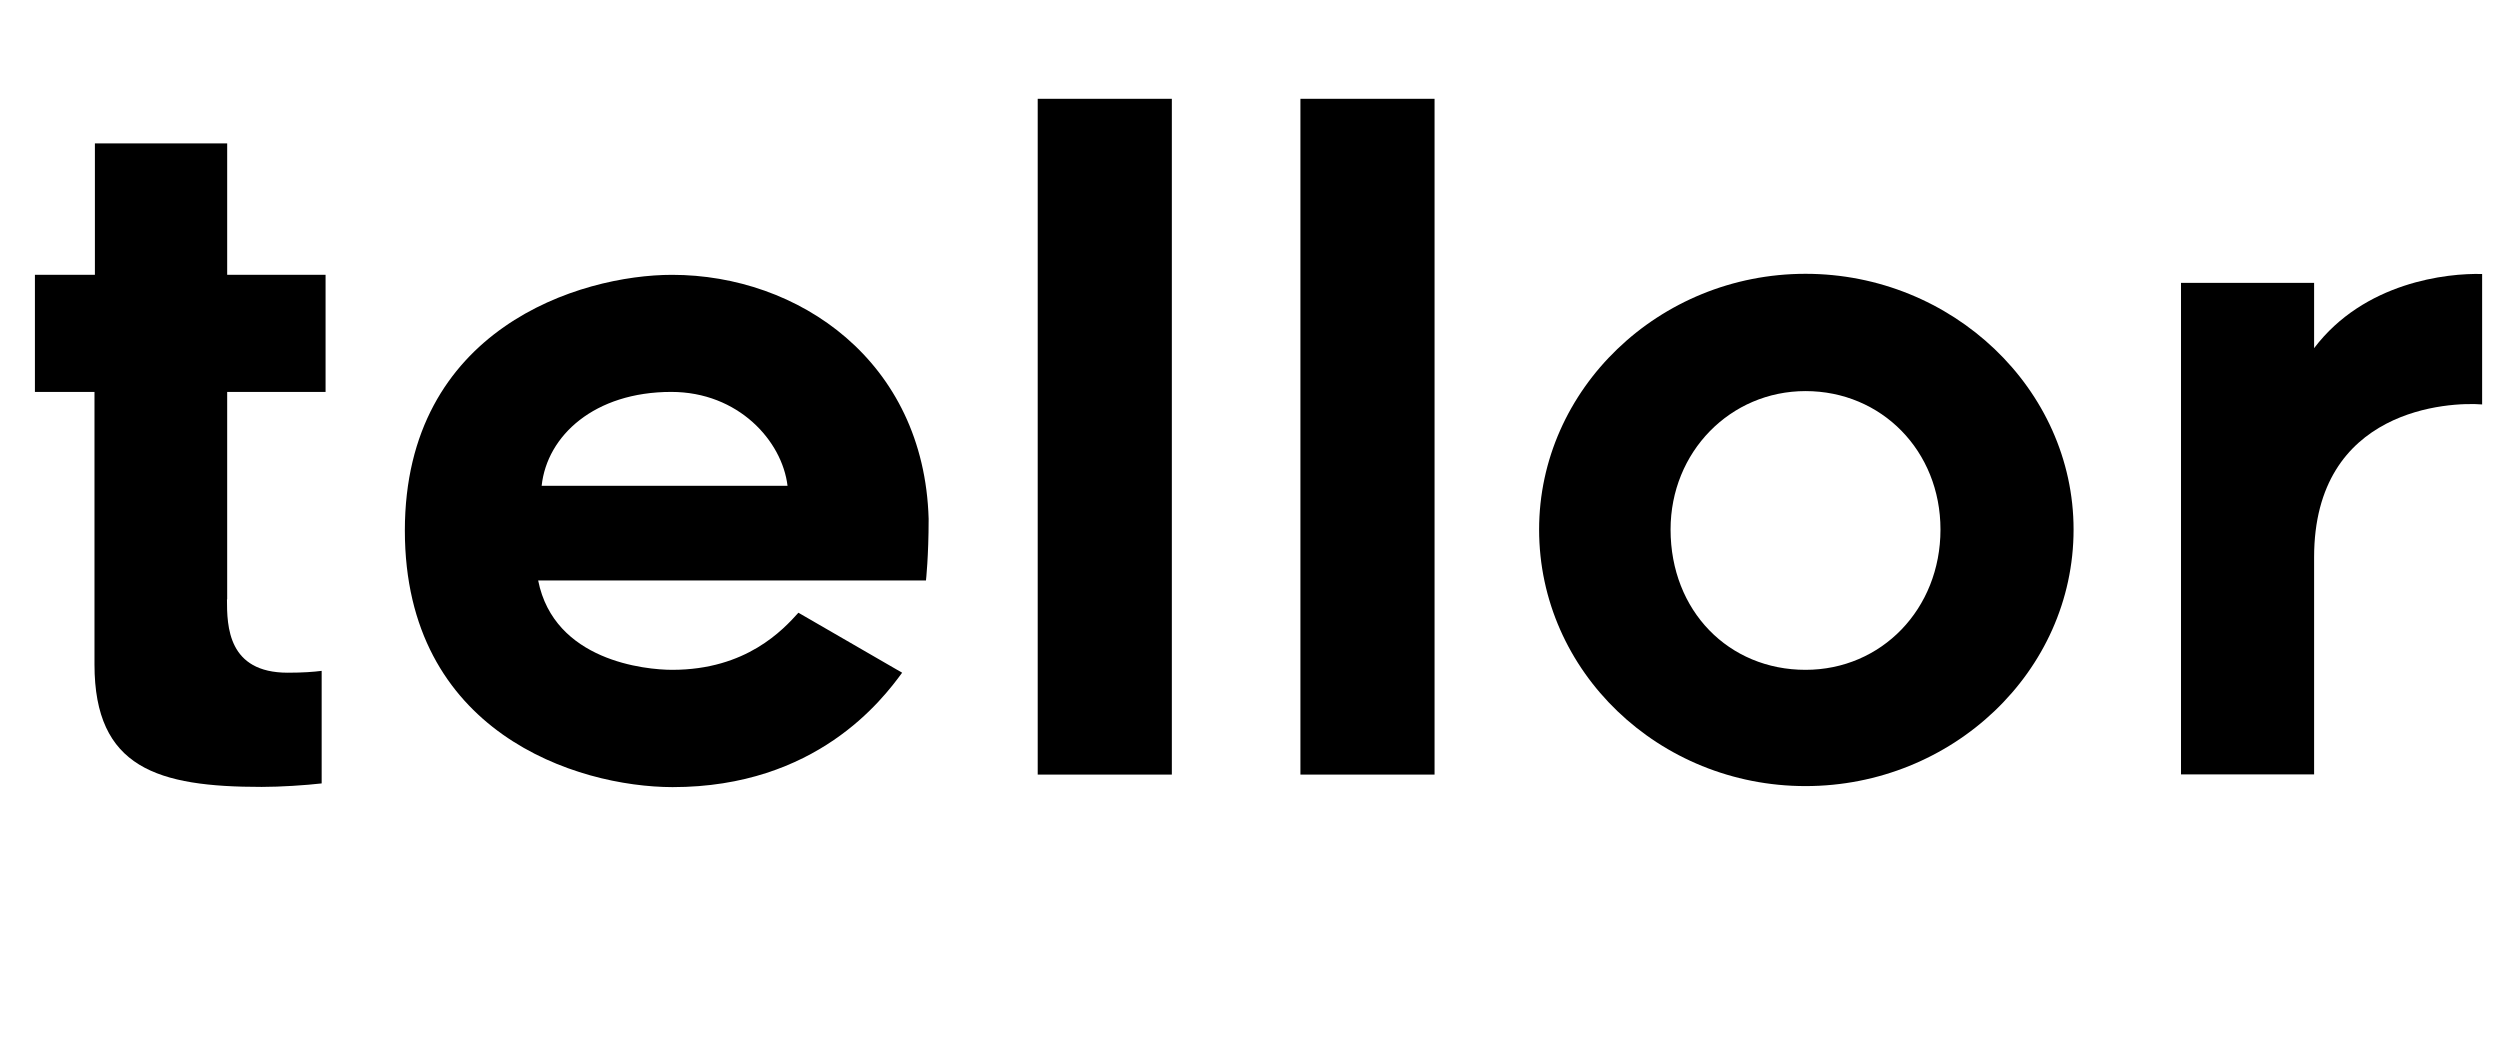 <?xml version="1.0" encoding="utf-8"?>
<!-- Generator: Adobe Illustrator 25.0.1, SVG Export Plug-In . SVG Version: 6.00 Build 0)  -->
<svg version="1.1" id="Layer_1" xmlns="http://www.w3.org/2000/svg" xmlns:xlink="http://www.w3.org/1999/xlink" x="0px" y="0px"
	 viewBox="0 0 1217.1 510.6" style="enable-background:new 0 0 1217.1 510.6;" xml:space="preserve">
<style type="text/css">
	.st0{enable-background:new    ;}
</style>
<g id="Layer_2_1_">
	<g id="Layer_1-2">
		<g class="st0">
			<path d="M110.5,291.8c0,13.1,0.4,35.7,29.6,35.7c7.4,0,12.6-0.4,16.5-0.9v54.8c-7.8,0.9-20,1.7-29.2,1.7
				c-50.5,0-81.4-9.1-81.4-59.6V190.8H17v-57h29.2v-64h64.4v64h47.9v57h-47.9V291.8z"/>
			<path d="M197.1,258.3c0-98.3,85.3-124.5,130.1-124.5c61.4,0,122.7,41.8,124.9,118.8c0,18.3-1.3,30-1.3,30H262
				c7.8,39.2,52.2,43.5,65.3,43.5c36.1,0,54-19.6,61.4-27.8l50.5,29.2c-9.6,13.1-41.8,55.7-111.8,55.7
				C280.7,383.1,197.1,356.6,197.1,258.3z M263.7,236.5h119.7c-2.6-21.8-23.9-45.7-56.6-45.7C289.4,190.8,266.3,212.1,263.7,236.5z"
				/>
			<path d="M505.2,48.1h65.3v329h-65.3V48.1z"/>
			<path d="M633.1,48.1h65.3v329h-65.3V48.1z"/>
			<path d="M749.3,257.8c0-68.3,58.3-124.5,129.7-124.5s130.5,56.1,130.5,124.5c0,69.2-59.2,124.9-130.5,124.9
				S749.3,327,749.3,257.8z M813.3,257.8c0,39.6,28.3,68.3,65.7,68.3c37,0,65.7-29.6,65.7-68.3c0-38.3-28.7-67.4-65.7-67.4
				C842.4,190.4,813.3,220,813.3,257.8z"/>
			<path d="M1126.6,271.3V377h-64.8V137.7h64.8v31.8c24.4-32.2,64.8-36.6,81.8-36.1v63.5C1192.7,195.6,1126.6,198.6,1126.6,271.3z"
				/>
		</g>
	</g>
</g>
</svg>
